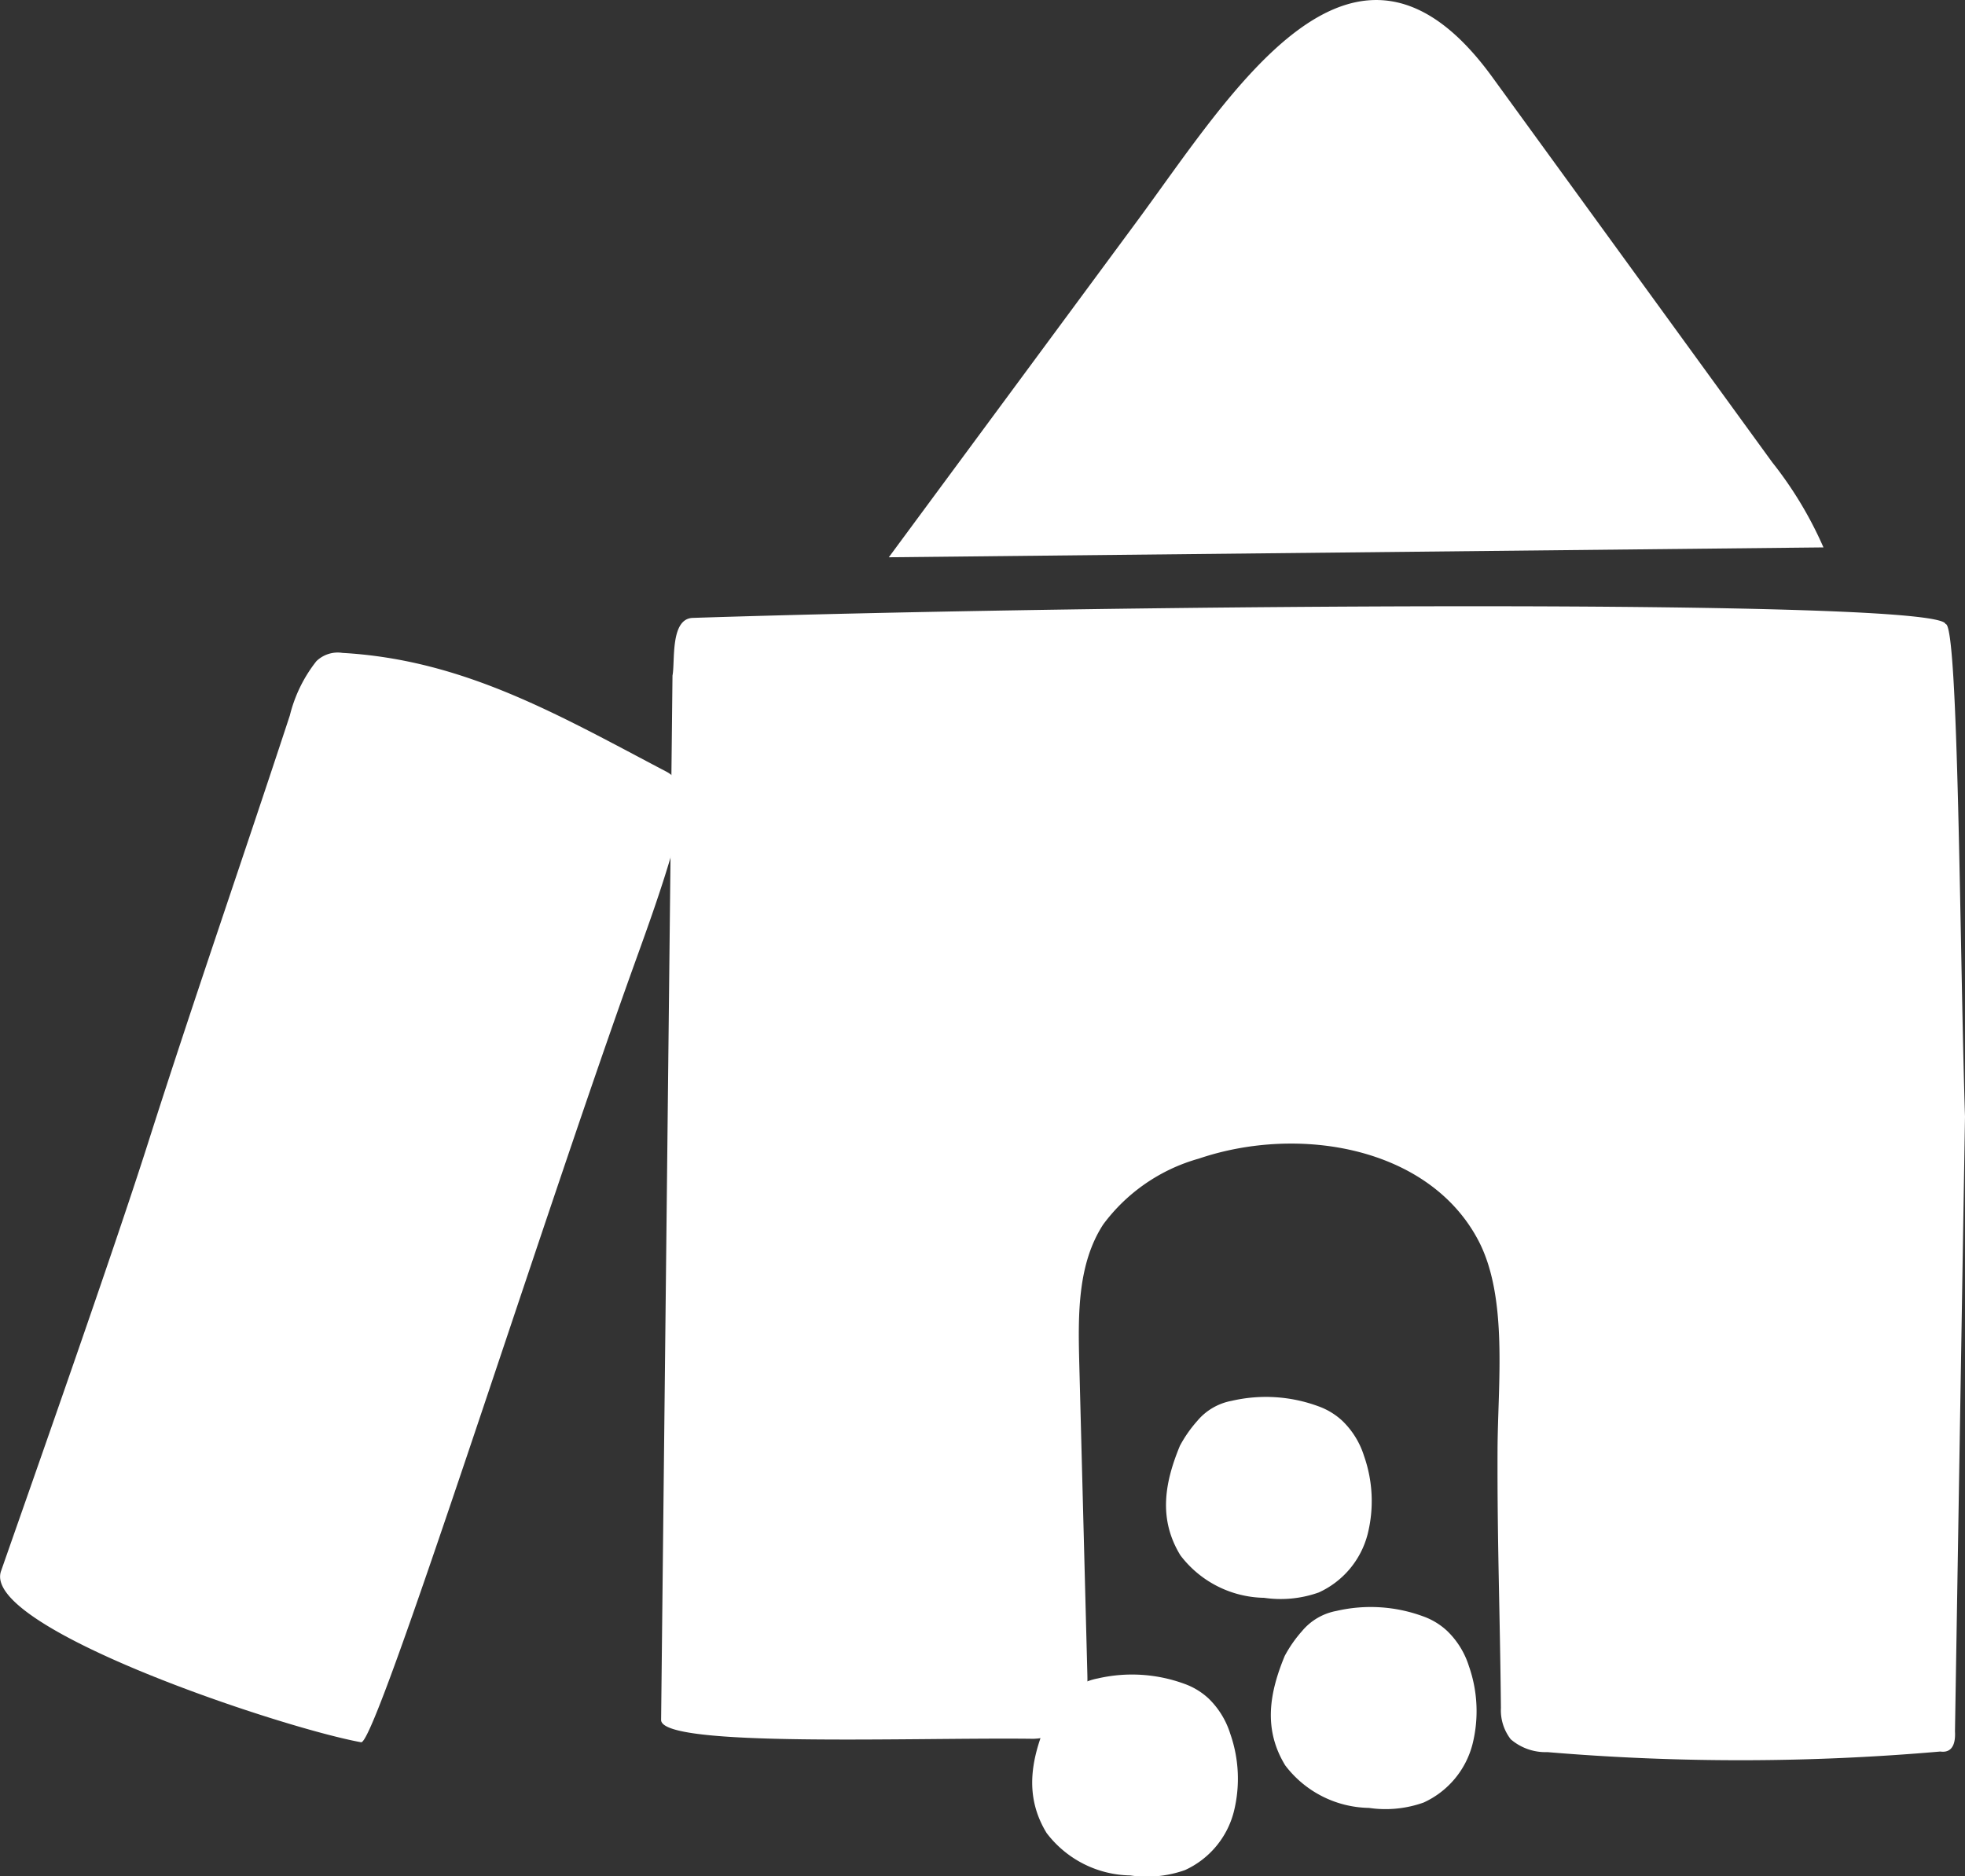 <svg viewBox="0 0 93.894 89.663" height="89.663" width="93.894" xmlns="http://www.w3.org/2000/svg">
  <rect x="0" y="0" width="93.894" height="89.663" fill="#333333" stroke="none"/>
  <g transform="translate(0 0)" data-name="Group 1245" id="Group_1245">
    <g data-name="Group 1244" id="Group_1244">
      <path fill="#fff" transform="translate(-759.75 -351.459)" d="M773.6,385.647a6.812,6.812,0,0,1,1.269-2.593,1.467,1.467,0,0,1,1.245-.394c5.838.33,10.372,2.995,15.5,5.687a1.283,1.283,0,0,1,.64.833,6.132,6.132,0,0,1-.343,2.845c-.529,1.847-1.185,3.669-1.84,5.484-4.455,12.368-12.338,37.339-13.065,37.209-3.847-.7-18.152-5.477-17.207-8.179,1.543-4.41,5.37-15.265,7.006-20.4C768.988,399.286,771.354,392.488,773.6,385.647Z" data-name="Path 1649" id="Path_1649"></path>
      <path fill="#fff" transform="translate(-749.247 -352.198)" d="M841.961,435.9a110.026,110.026,0,0,1-18.772.028,2.547,2.547,0,0,1-1.754-.614,2.262,2.262,0,0,1-.469-1.5c-.045-4.595-.178-7.872-.162-12.295.01-3.17.517-7.306-.914-10.037-2.349-4.478-8.573-5.543-13.36-3.916a8.557,8.557,0,0,0-4.569,3.147c-1.221,1.88-1.2,4.277-1.146,6.518l.389,14.967c.027,1.05-.052,2.067-.959,2.6a3.268,3.268,0,0,1-1.619.493c-5.724-.075-17.789.439-17.789-.9l.544-49.912c.132-.659-.124-2.717.969-2.753,20.009-.646,59.585-.935,59.861.294.623-.078.676,15.611.93,23.534l-.479,29.381C842.682,435.276,842.663,436,841.961,435.9Z" data-name="Path 1650" id="Path_1650"></path>
      <g transform="translate(49.32 66.755)" data-name="Group 1243" id="Group_1243">
        <path fill="#fff" transform="translate(-790.547 -406.391)" d="M797.607,408.727a6.154,6.154,0,0,1,.824-1.182,2.807,2.807,0,0,1,1.648-.966,7.246,7.246,0,0,1,4.13.255,3.324,3.324,0,0,1,1.159.7,3.993,3.993,0,0,1,1.038,1.682,6.5,6.5,0,0,1,.171,3.735,4.217,4.217,0,0,1-2.334,2.785,5.431,5.431,0,0,1-2.613.256,5.129,5.129,0,0,1-4-2.031C796.566,412.22,796.881,410.481,797.607,408.727Z" data-name="Path 1651" id="Path_1651"></path>
        <path fill="#fff" transform="translate(-792.673 -401.98)" d="M793.338,417.583a6.207,6.207,0,0,1,.824-1.183,2.815,2.815,0,0,1,1.646-.966,7.277,7.277,0,0,1,4.132.255,3.345,3.345,0,0,1,1.159.7,4,4,0,0,1,1.038,1.684,6.5,6.5,0,0,1,.171,3.735,4.216,4.216,0,0,1-2.334,2.785,5.451,5.451,0,0,1-2.613.255,5.12,5.12,0,0,1-4-2.031C792.3,421.075,792.612,419.337,793.338,417.583Z" data-name="Path 1652" id="Path_1652"></path>
        <path fill="#fff" transform="translate(-788.882 -403.053)" d="M800.951,415.429a6.155,6.155,0,0,1,.824-1.182,2.8,2.8,0,0,1,1.646-.966,7.253,7.253,0,0,1,4.132.255,3.3,3.3,0,0,1,1.158.7,4,4,0,0,1,1.04,1.682,6.5,6.5,0,0,1,.171,3.735,4.222,4.222,0,0,1-2.336,2.785,5.426,5.426,0,0,1-2.611.256,5.127,5.127,0,0,1-4-2.031C799.91,418.922,800.225,417.183,800.951,415.429Z" data-name="Path 1653" id="Path_1653"></path>
      </g>
      <path fill="#fff" transform="translate(-745.63 -361.829)" d="M799.92,372.454,788.1,388.46l44.661-.472a18.424,18.424,0,0,0-2.452-4.072l-13.37-18.4C810.345,356.437,804.522,366.223,799.92,372.454Z" data-name="Path 1654" id="Path_1654"></path>
    </g>
  </g>
</svg>
